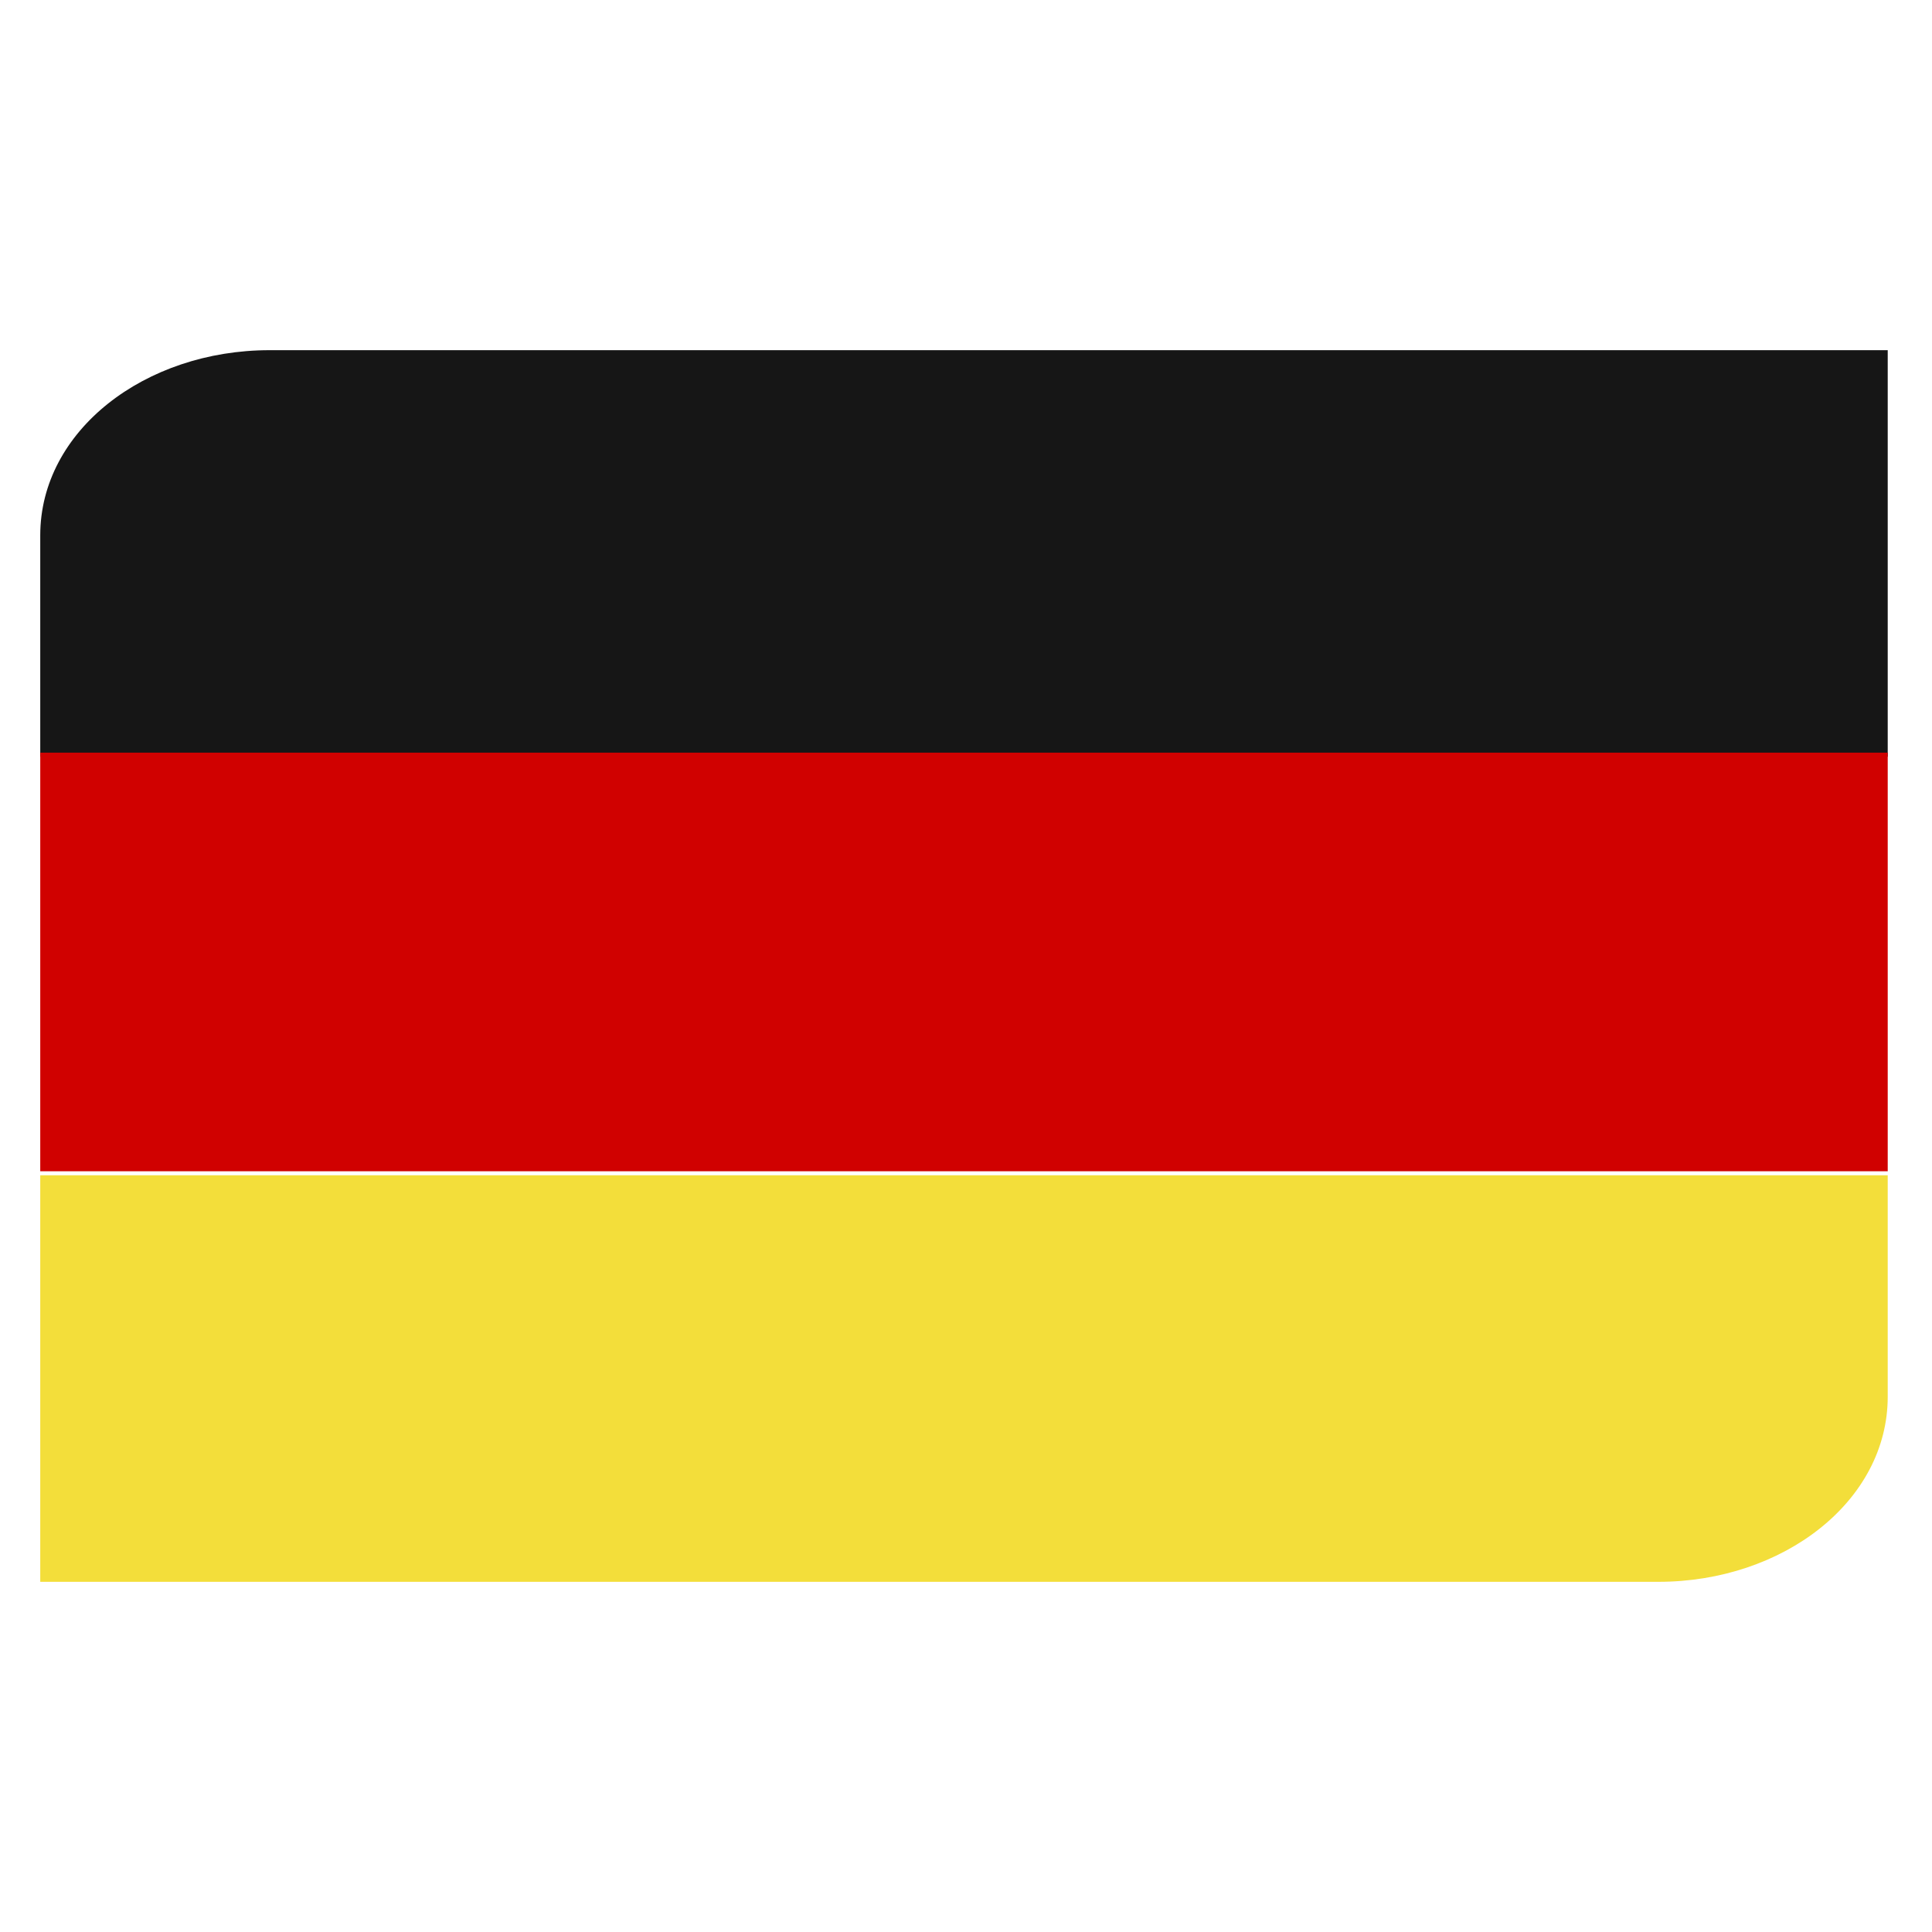<?xml version="1.0" encoding="UTF-8"?>
<svg xmlns="http://www.w3.org/2000/svg" xmlns:xlink="http://www.w3.org/1999/xlink" version="1.1" id="a" x="0px" y="0px" viewBox="0 0 48 48" style="enable-background:new 0 0 48 48;" xml:space="preserve">
<style type="text/css">
	.st0{display:none;clip-path:url(#SVGID_00000175320959127508587430000009890208921291129222_);}
	.st1{display:inline;fill:#F3DE3A;}
	.st2{display:inline;fill:#161616;}
	.st3{display:inline;fill:#FF1010;}
	.st4{clip-path:url(#SVGID_00000175320959127508587430000009890208921291129222_);}
	.st5{fill-rule:evenodd;clip-rule:evenodd;fill:#161616;}
	.st6{fill-rule:evenodd;clip-rule:evenodd;fill:#D00100;}
	.st7{fill-rule:evenodd;clip-rule:evenodd;fill:#F3DE3A;}
</style>
<g>
	<defs>
		<path id="SVGID_1_" d="M46.9,8.7H6.7c-3.1,0-5.7,2-5.7,4.6v26h40.2c3.1,0,5.7-2,5.7-4.6L46.9,8.7L46.9,8.7L46.9,8.7z"></path>
	</defs>
	<clipPath id="SVGID_00000073709001930964317770000017785785419081713290_">
		<use xlink:href="#SVGID_1_" style="overflow:visible;"></use>
	</clipPath>
	<g style="display:none;clip-path:url(#SVGID_00000073709001930964317770000017785785419081713290_);">
		<rect x="1.1" y="8.7" class="st1" width="45.8" height="30.6"></rect>
		<rect x="1.1" y="8.7" class="st2" width="15.1" height="30.6"></rect>
		<polygon class="st3" points="46.9,8.7 31.8,8.7 31.8,39.3 46.9,39.3   "></polygon>
	</g>
	<g style="clip-path:url(#SVGID_00000073709001930964317770000017785785419081713290_);">
		<rect x="0.5" y="8.4" class="st5" width="46.9" height="10.4"></rect>
		<rect x="0.5" y="18.7" class="st6" width="46.9" height="10.4"></rect>
		<rect x="0.5" y="29.2" class="st7" width="46.9" height="10.4"></rect>
	</g>
</g>
</svg>
